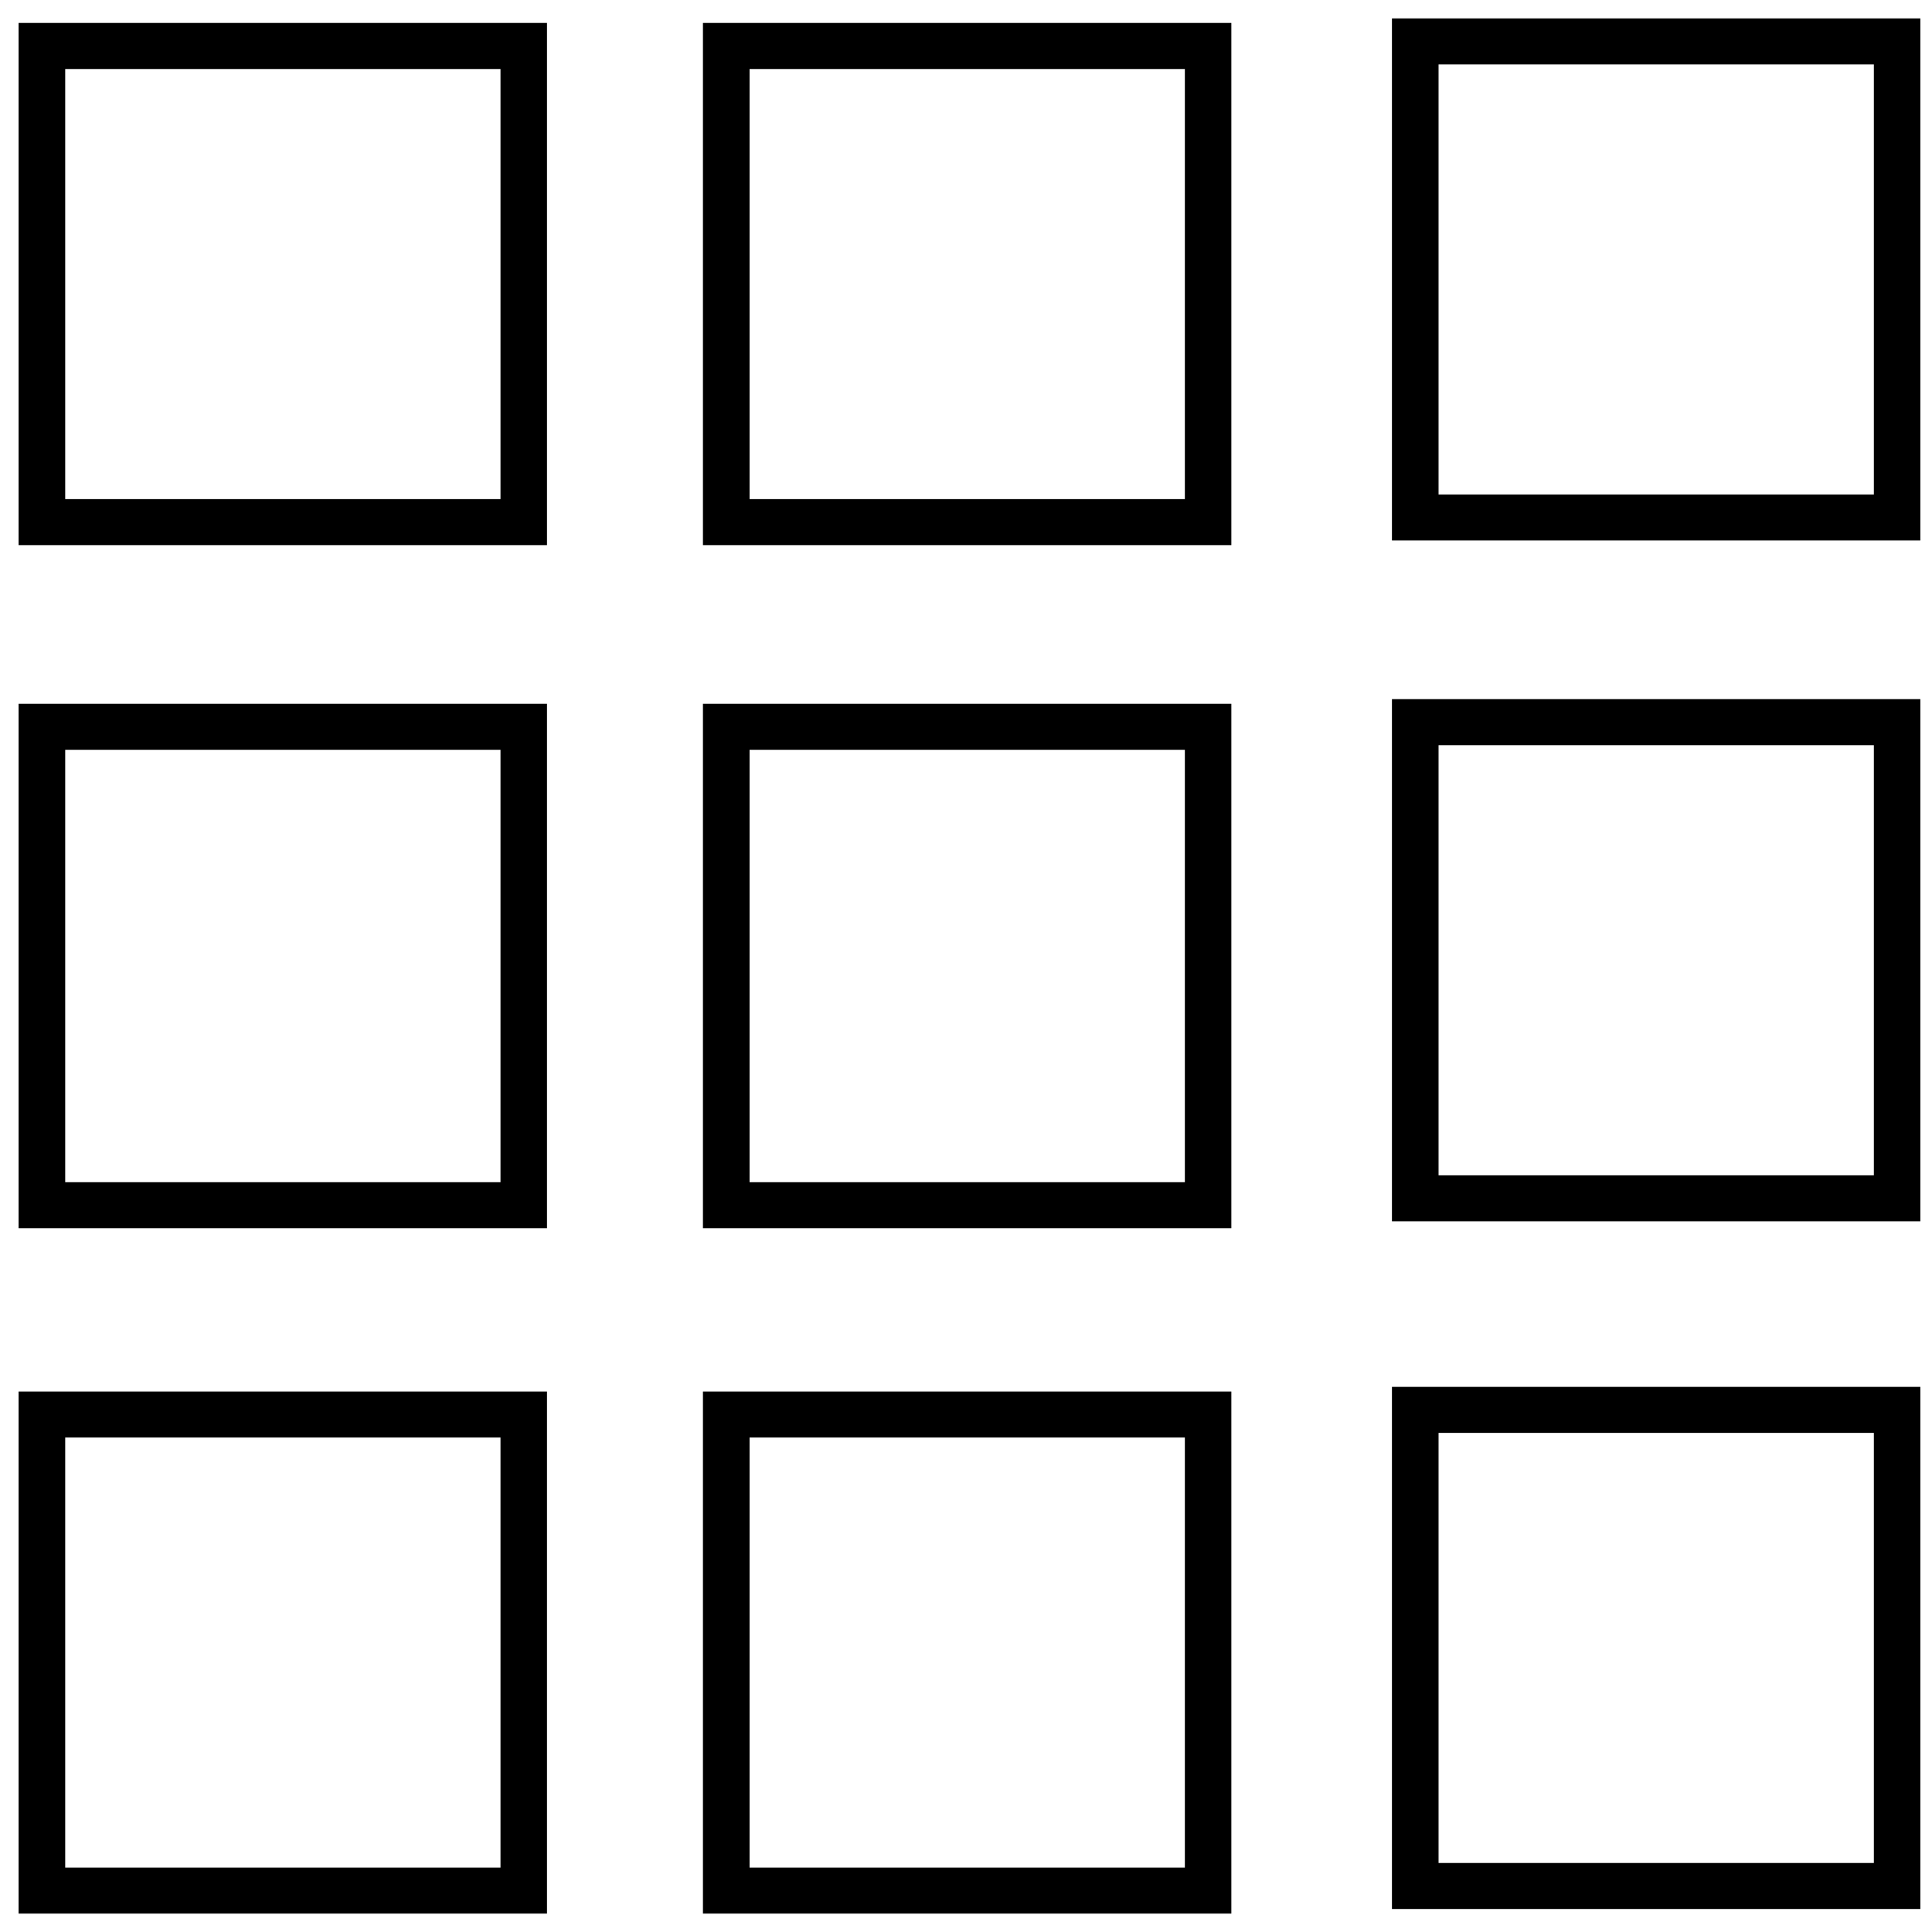 <svg xmlns="http://www.w3.org/2000/svg" width="32" height="32" viewBox="0 0 32 32"><path d="M9.06 9.029H.308V.38H9.06v8.648zm-7.98-.762h7.21V1.143H1.08v7.124zm19.315.762h-8.752V.38h8.752v8.648zm-7.98-.762h7.21V1.143h-7.21v7.124zm19.392.685h-8.752V.305h8.752v8.647zm-7.98-.762h7.21V1.067h-7.21V8.19zM9.06 20.343H.308v-8.686H9.06v8.686zm-7.98-.762h7.21v-7.162H1.08v7.162zm19.315.762h-8.752v-8.686h8.752v8.686zm-7.98-.762h7.21v-7.162h-7.21v7.162zm19.392.648h-8.752V11.58h8.752v8.648zm-7.98-.762h7.21v-7.124h-7.21v7.124zM9.06 31.695H.308v-8.647H9.06v8.647zm-7.98-.762h7.21V23.81H1.08v7.123zm19.315.762h-8.752v-8.647h8.752v8.647zm-7.98-.762h7.21V23.81h-7.21v7.123zm19.392.686h-8.752v-8.648h8.752v8.648zm-7.98-.762h7.21v-7.124h-7.21v7.124z"/></svg>